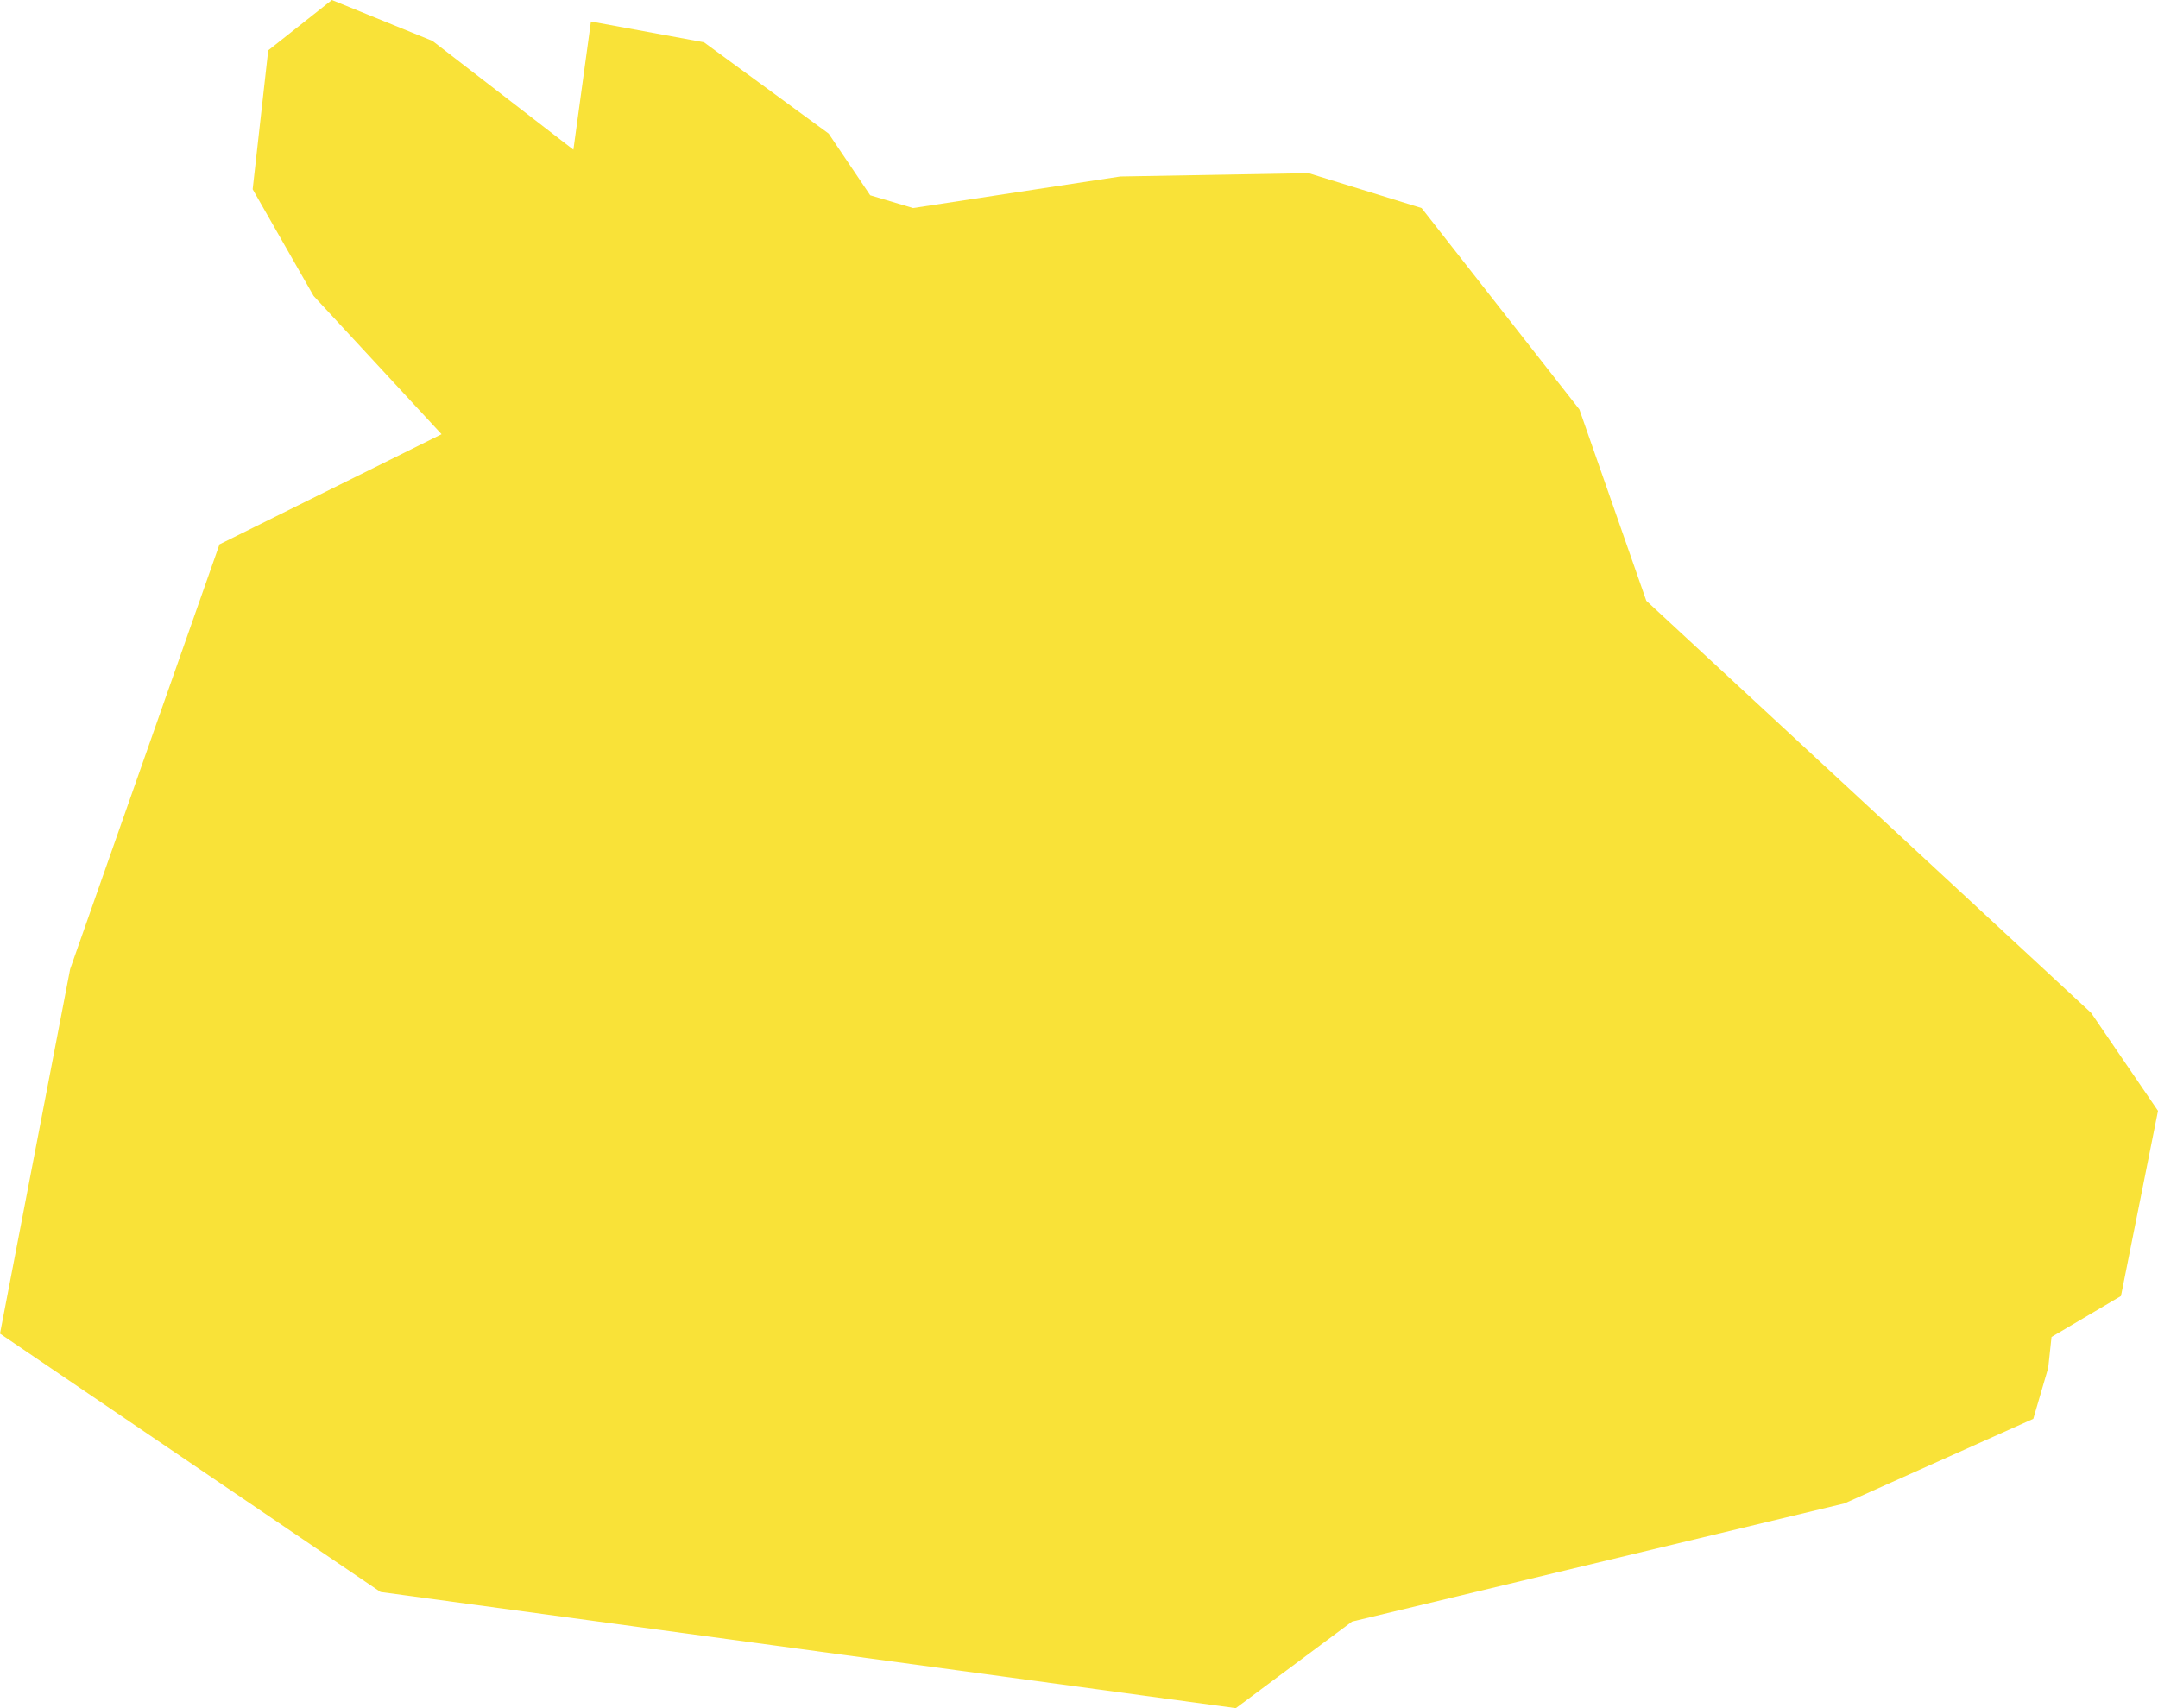 <svg width="24" height="19" viewBox="0 0 24 19" fill="none" xmlns="http://www.w3.org/2000/svg">
<path d="M3.691 0L4.81 0.455L6.377 1.665L6.572 0.239L7.829 0.47L9.216 1.486L9.678 2.172L10.155 2.314L12.459 1.963L14.553 1.926L15.81 2.314L17.565 4.554L18.309 6.682L23.256 11.266L24 12.356L23.588 14.416L22.816 14.871L22.779 15.215L22.613 15.782L20.512 16.723L15.037 18.037L13.744 19L4.232 17.708L0 14.834L0.78 10.78L2.441 6.055L4.911 4.83L3.488 3.292L2.81 2.105L2.983 0.56L3.691 0Z" fill="#F9E238"/>
</svg>
